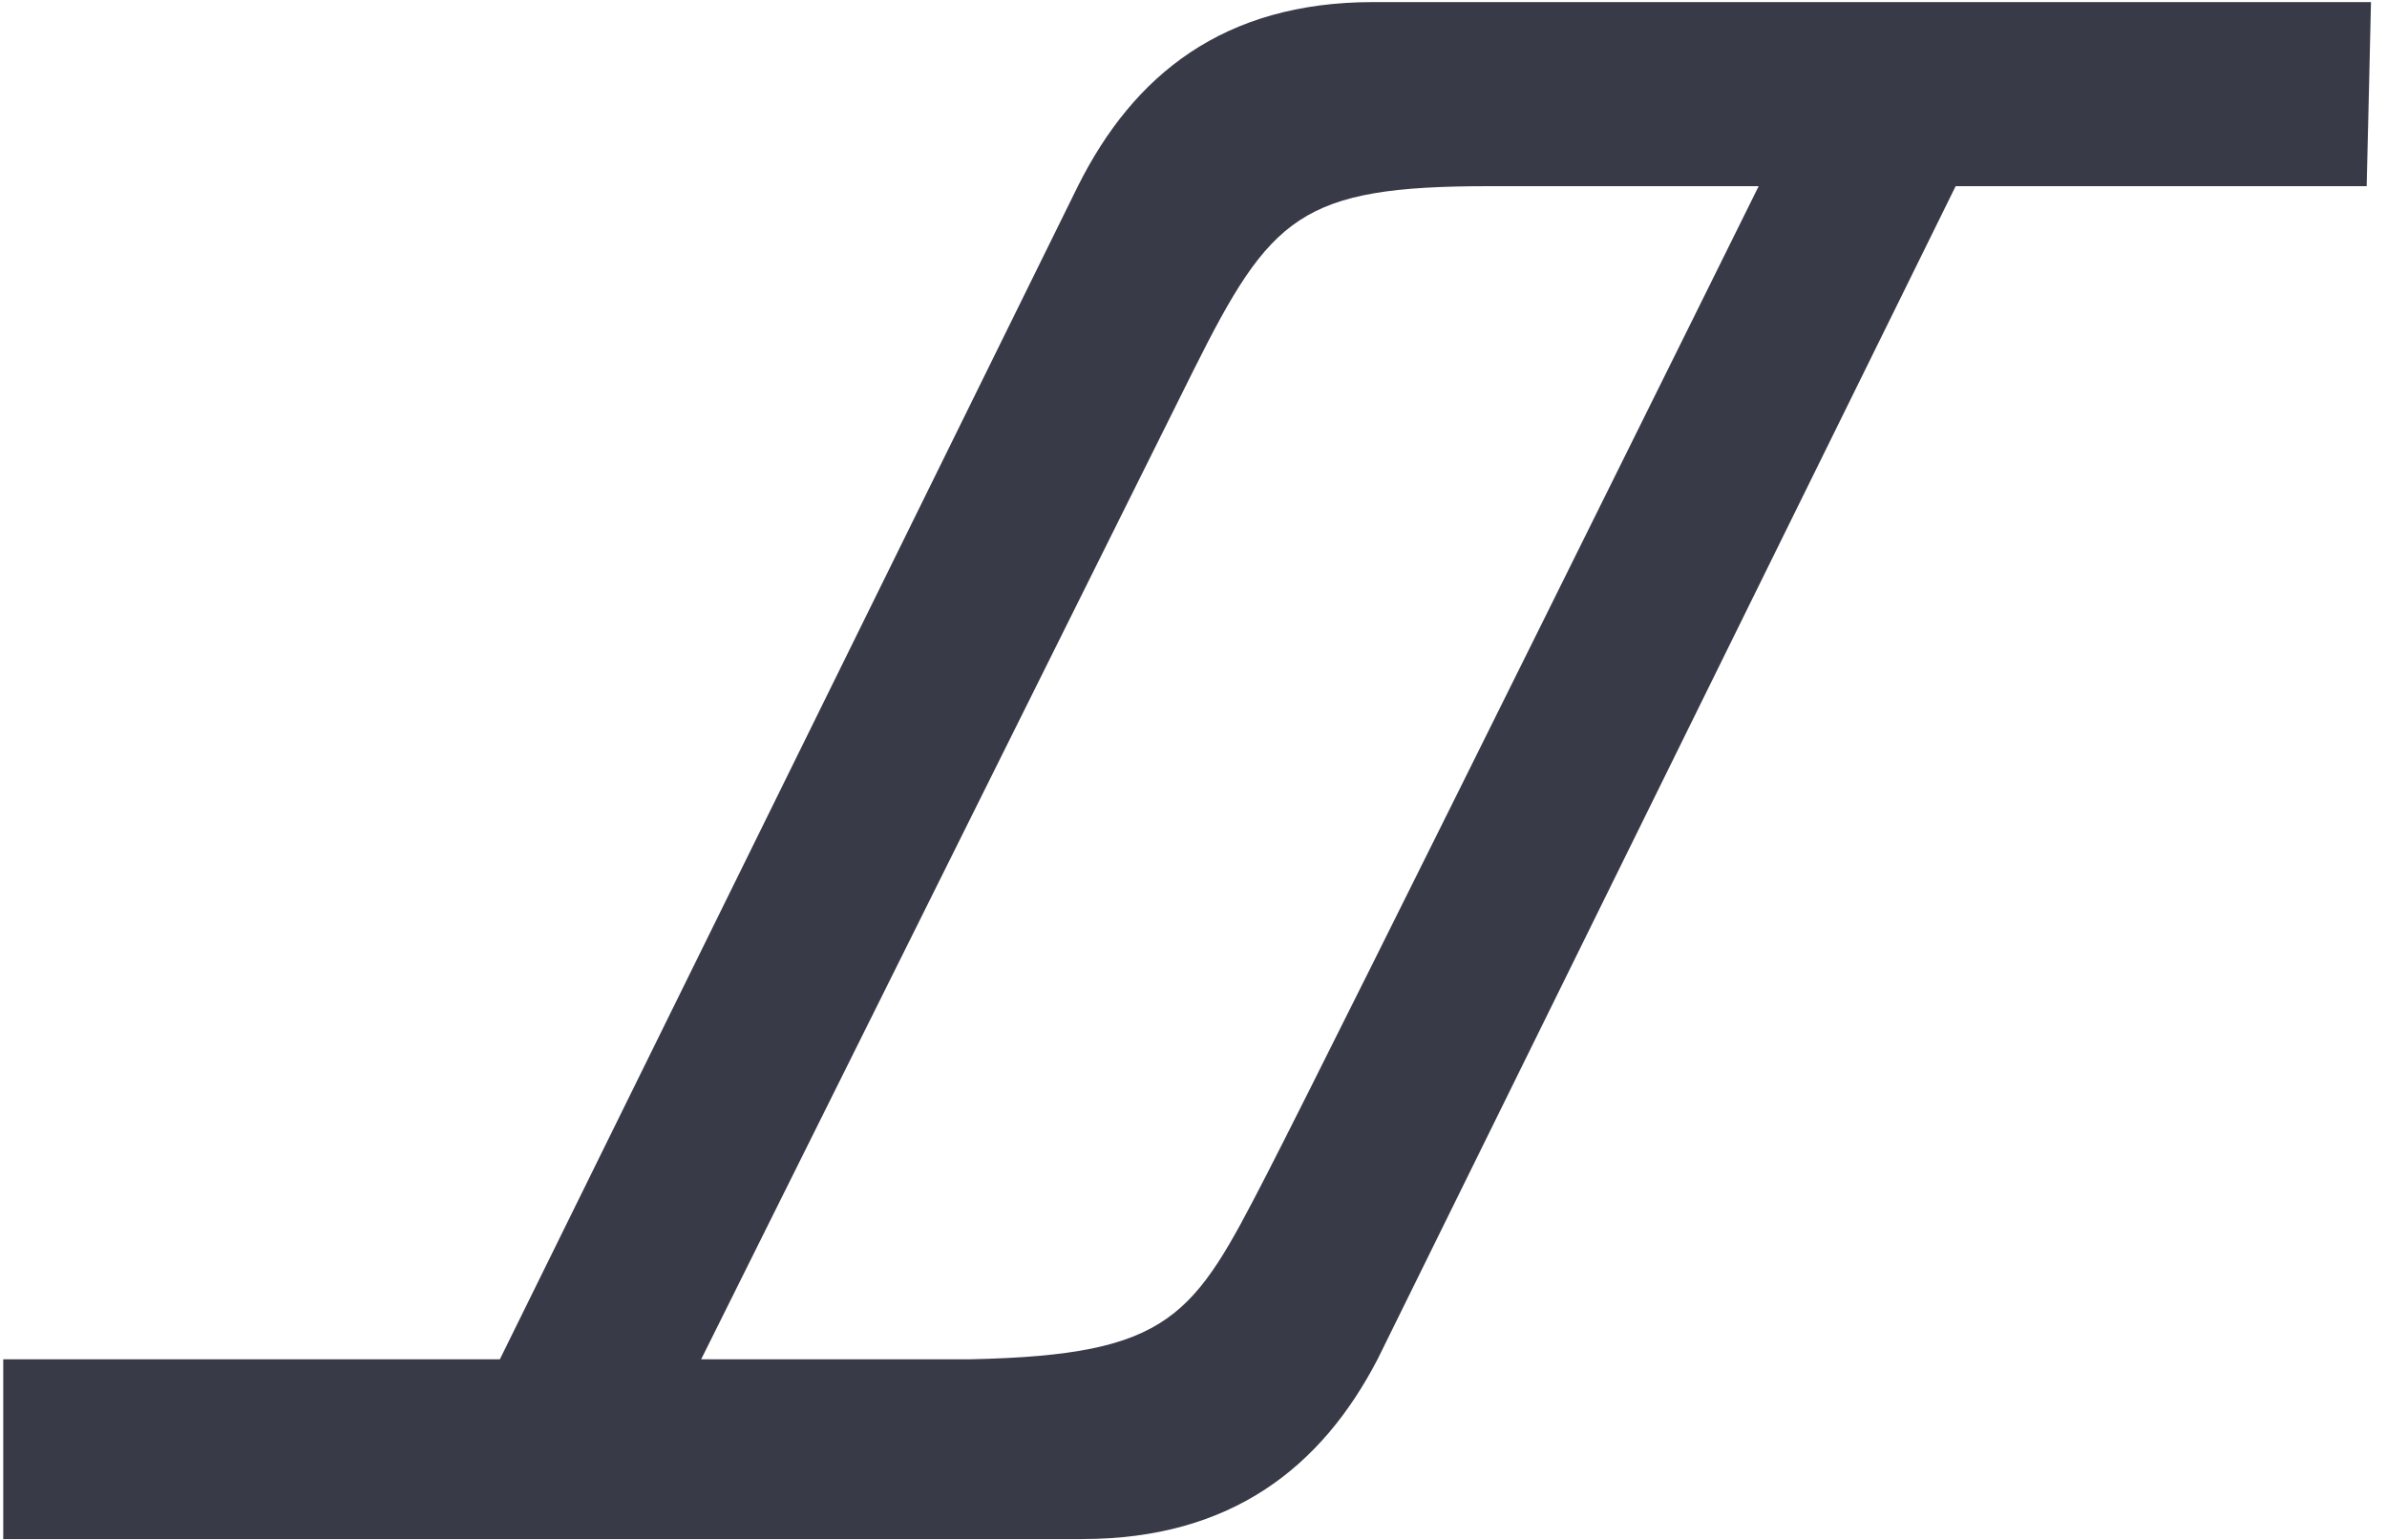 <svg xmlns="http://www.w3.org/2000/svg" width="31" height="20" viewBox="0 0 31 20">
    <path fill="#383A47" d="M14.055 19.989c1.946 0 3.114-.945 3.836-2.336l7.507-15.235h5.338s.056-2.336.056-2.391H17.836c-1.946 0-3.114.945-3.837 2.39L6.492 17.654H.042v2.336h14.013zM15.5 4.809c1.001-2.002 1.39-2.391 3.837-2.391h3.503s-5.449 11.01-6.394 12.844c-.946 1.835-1.224 2.336-3.837 2.392H9.106L15.5 4.809z"/>
</svg>
